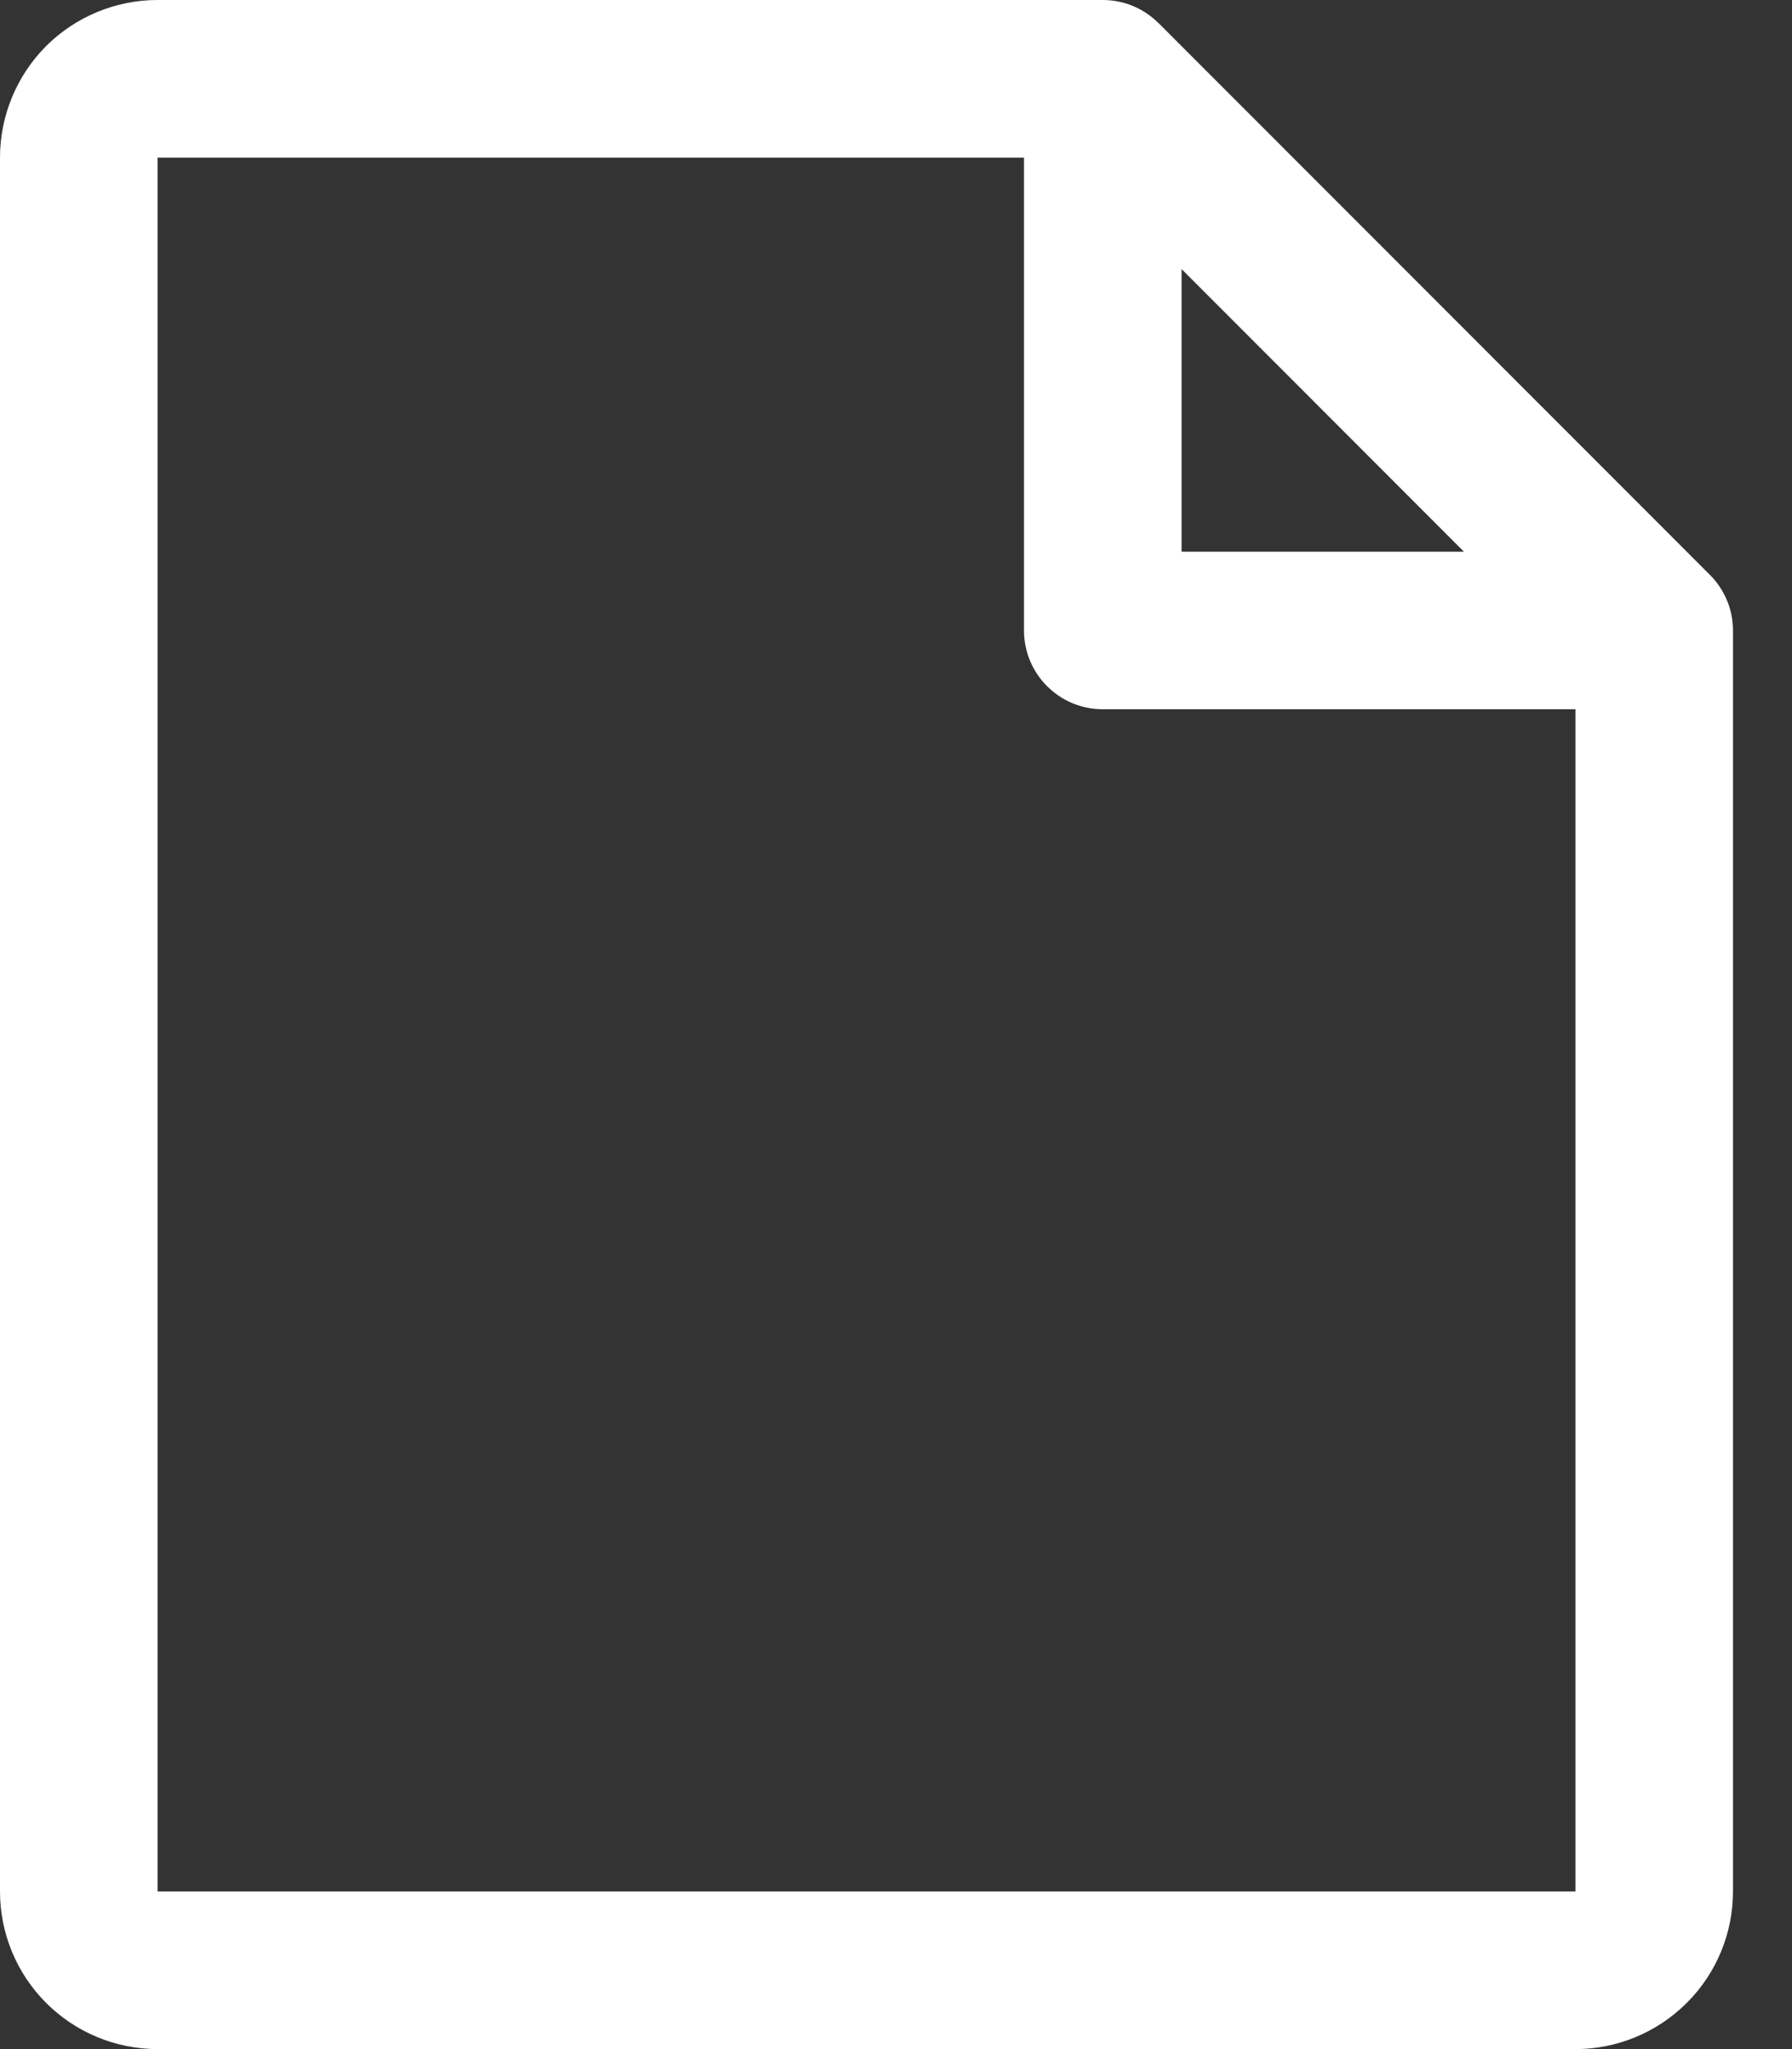 <svg width="14" height="16" viewBox="0 0 14 16" fill="none" xmlns="http://www.w3.org/2000/svg">
<rect x="0" y="0" width="14" height="16" fill="#333333" stroke="none"/>
<path fill-rule="evenodd" clip-rule="evenodd" d="M1.231 0C0.904 0 0.591 0.13 0.36 0.36C0.13 0.591 0 0.904 0 1.231V14.769C0 15.096 0.13 15.409 0.36 15.639C0.591 15.87 0.904 16 1.231 16H12.308C12.634 16 12.947 15.87 13.178 15.639C13.409 15.409 13.539 15.096 13.539 14.769V4.923C13.539 4.758 13.473 4.608 13.367 4.497C13.364 4.494 13.361 4.491 13.358 4.488L9.051 0.18C9.048 0.178 9.046 0.176 9.044 0.174C8.933 0.066 8.782 0 8.615 0H1.231ZM8 1.231L1.231 1.231L1.231 14.769H12.308V5.538H8.615C8.276 5.538 8 5.263 8 4.923V1.231ZM11.437 4.308L9.231 2.101V4.308H11.437Z" fill="white"/>
</svg>
